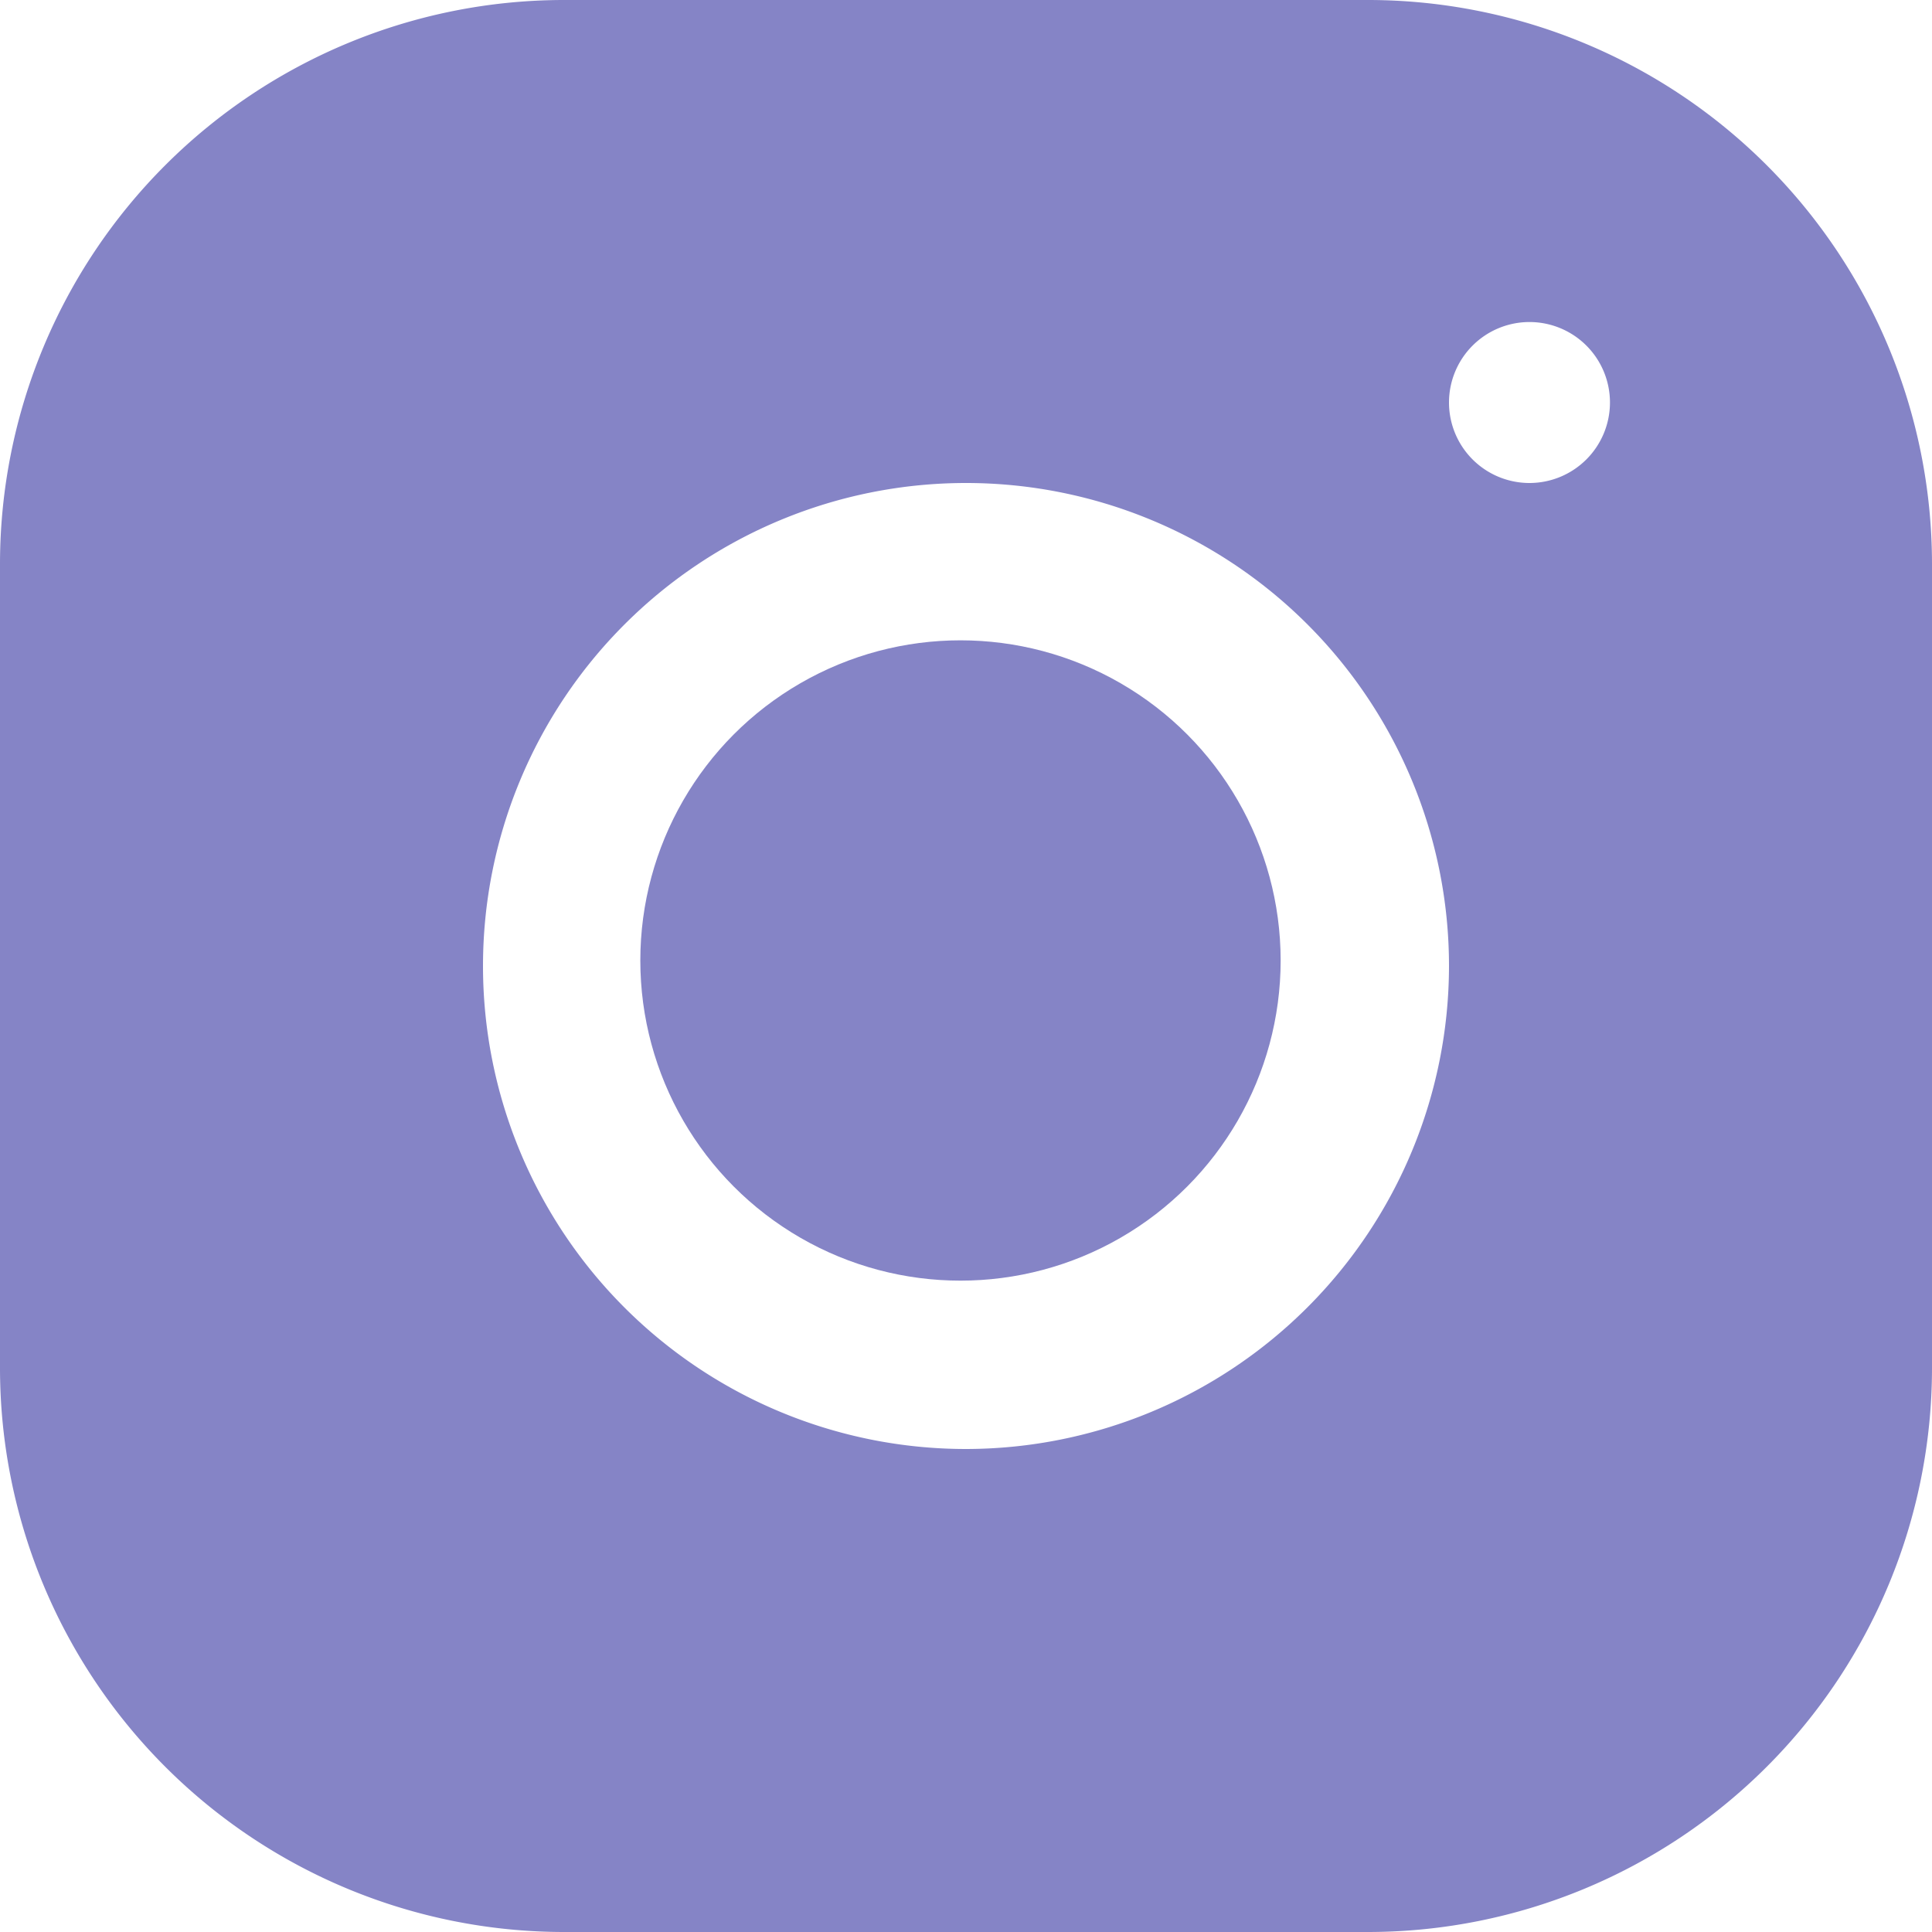 <svg xmlns="http://www.w3.org/2000/svg" width="39.224" height="39.224" viewBox="0 0 39.224 39.224">
  <g id="グループ_1" data-name="グループ 1" transform="translate(-948 -528)">
    <circle id="楕円形_1" data-name="楕円形 1" cx="6.5" cy="6.5" r="6.5" transform="translate(961 541)" fill="#8584c6"/>
    <path id="パス_1" data-name="パス 1" d="M30.782,3H14.439A11.454,11.454,0,0,0,3,14.442V30.785A11.454,11.454,0,0,0,14.442,42.224H30.785A11.454,11.454,0,0,0,42.224,30.782V14.439A11.454,11.454,0,0,0,30.782,3Zm-8.17,29.418a9.806,9.806,0,1,1,9.806-9.806A9.816,9.816,0,0,1,22.612,32.418Zm11.44-19.612a1.634,1.634,0,1,1,1.634-1.634A1.635,1.635,0,0,1,34.052,12.806Z" transform="translate(945 525)" fill="#8584c6"/>
  </g>
</svg>
